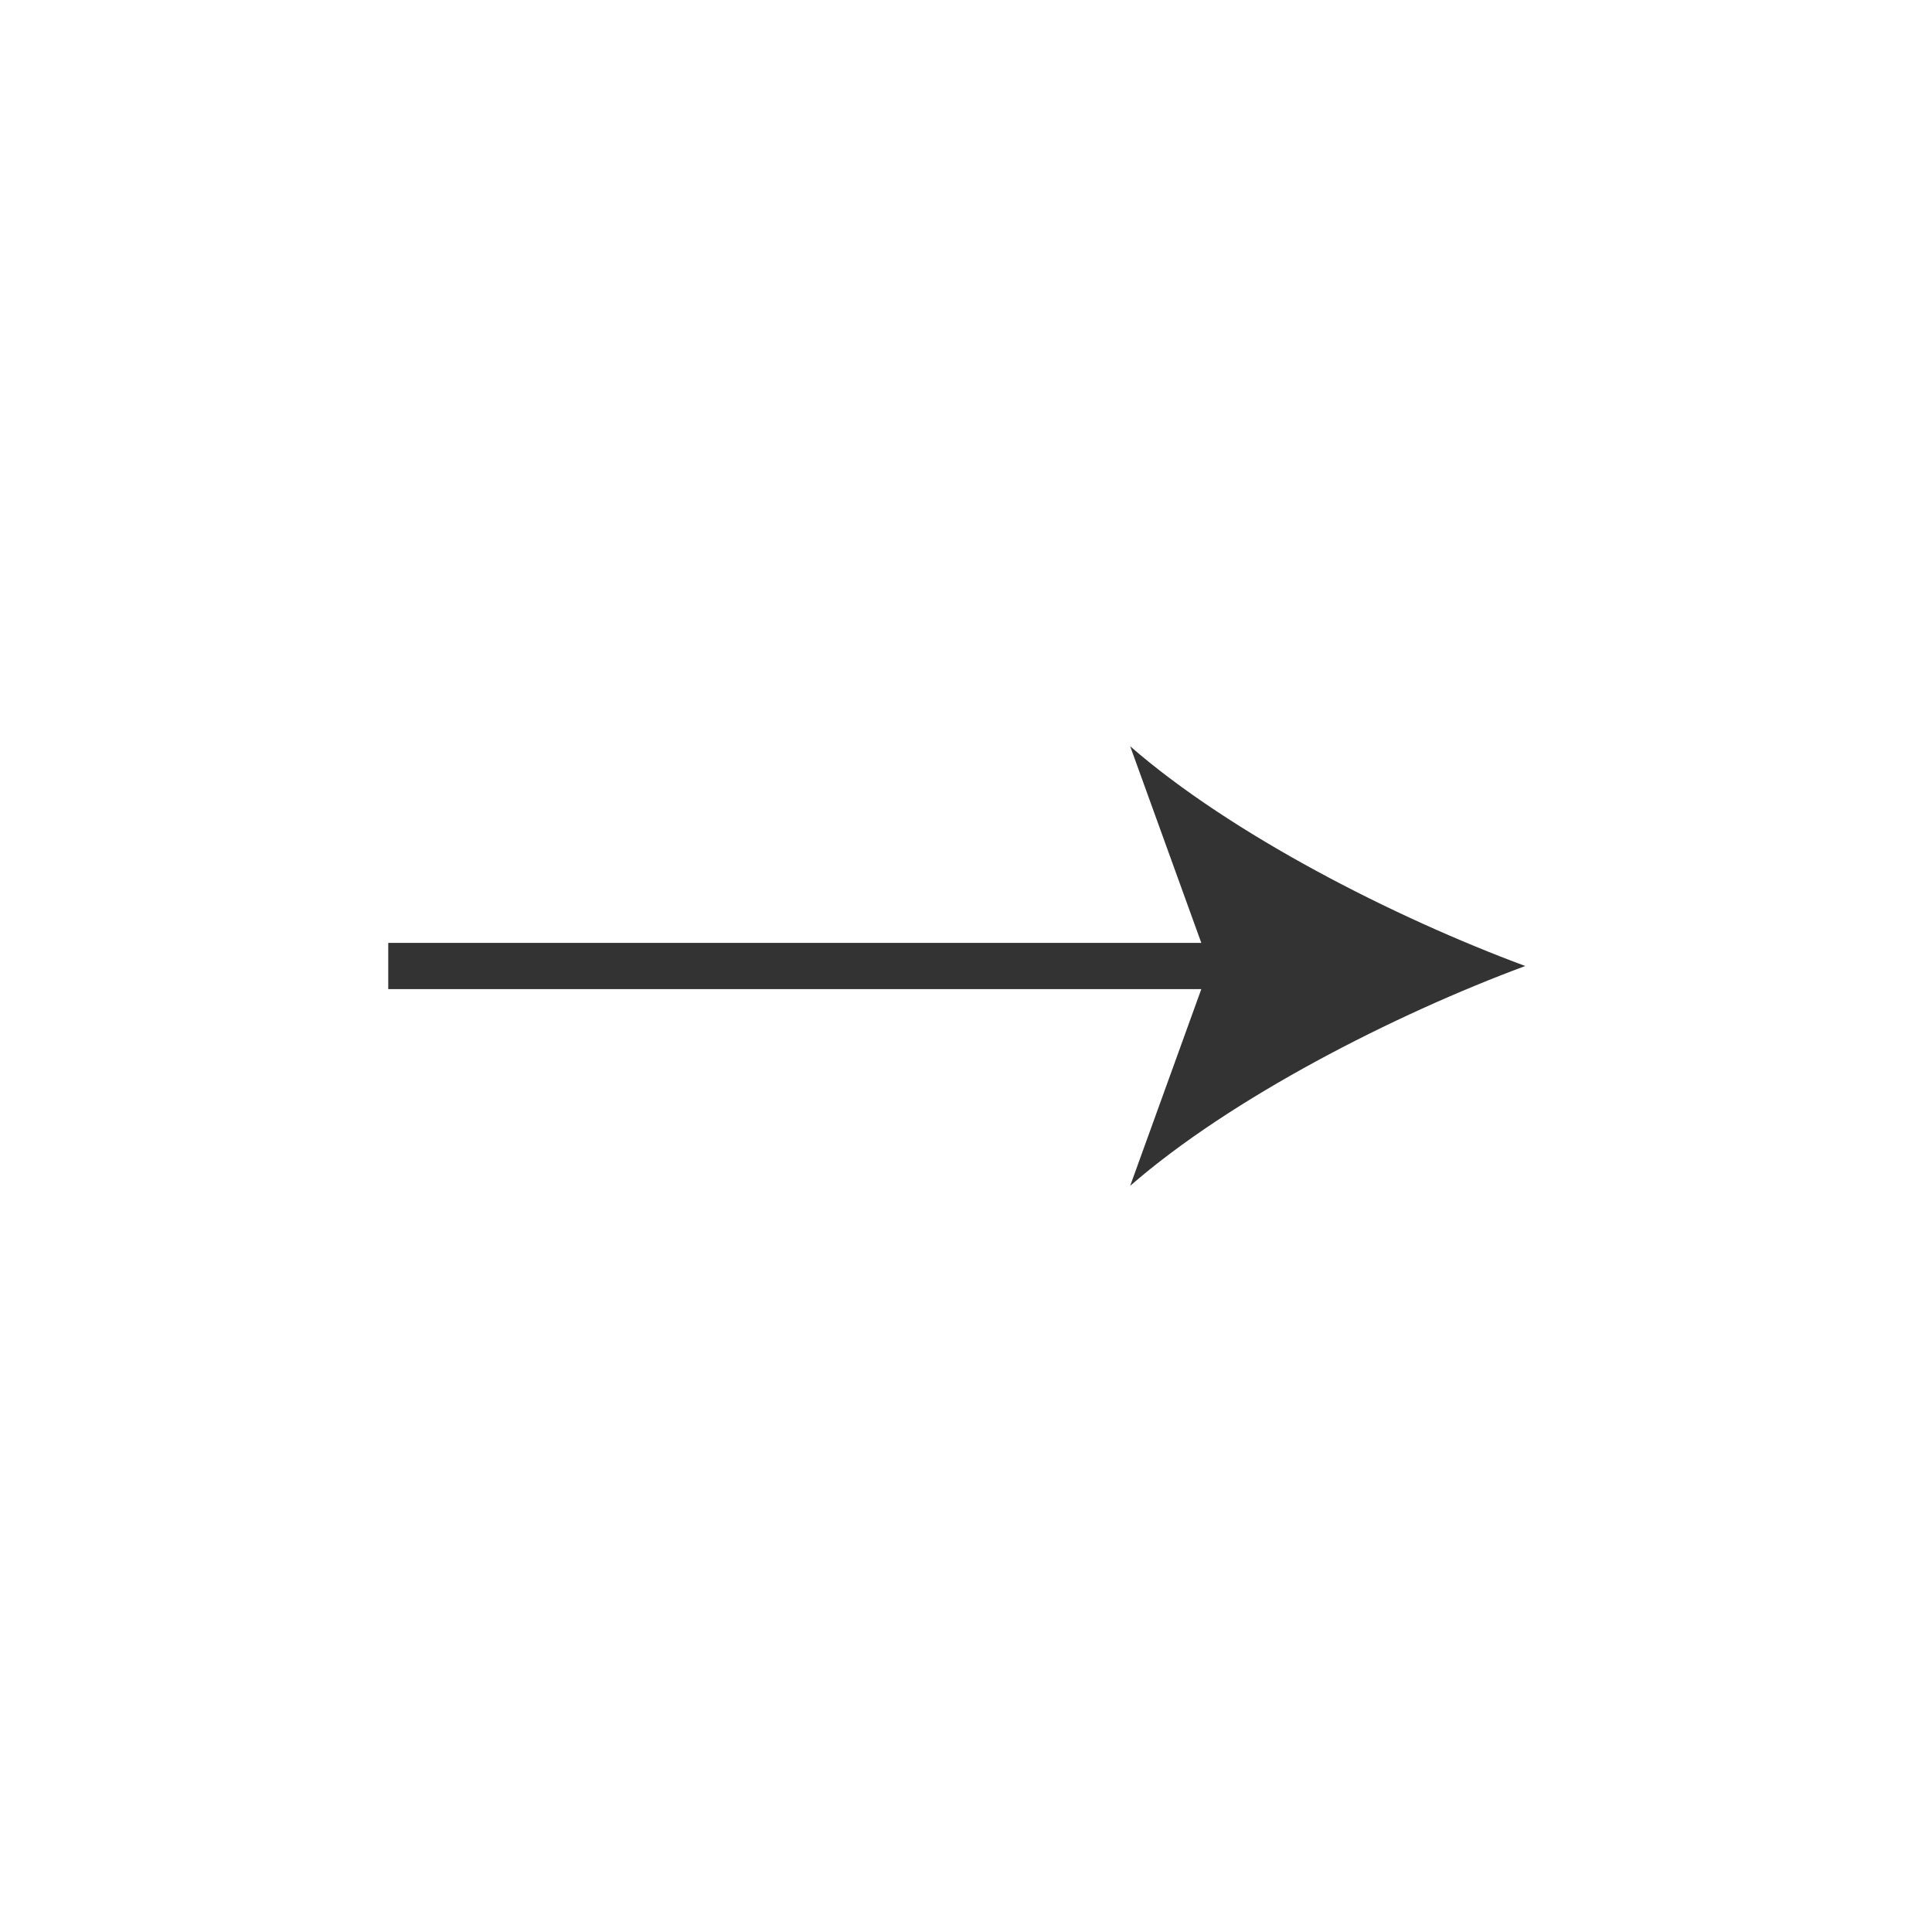 <svg id="Layer_1" data-name="Layer 1" xmlns="http://www.w3.org/2000/svg" viewBox="0 0 209 209"><defs><style>.cls-1{fill:none;stroke:#333;stroke-miterlimit:10;stroke-width:5px;}.cls-2{fill:#333;}</style></defs><title>CHS_Master_Arrow_Button-grey</title><line class="cls-1" x1="42" y1="104.5" x2="134.82" y2="104.5"/><path class="cls-2" d="M165,104.5c-14.2,5.27-31.82,14.26-42.74,23.78l8.6-23.78-8.6-23.77C133.18,90.25,150.8,99.24,165,104.5Z"/></svg>